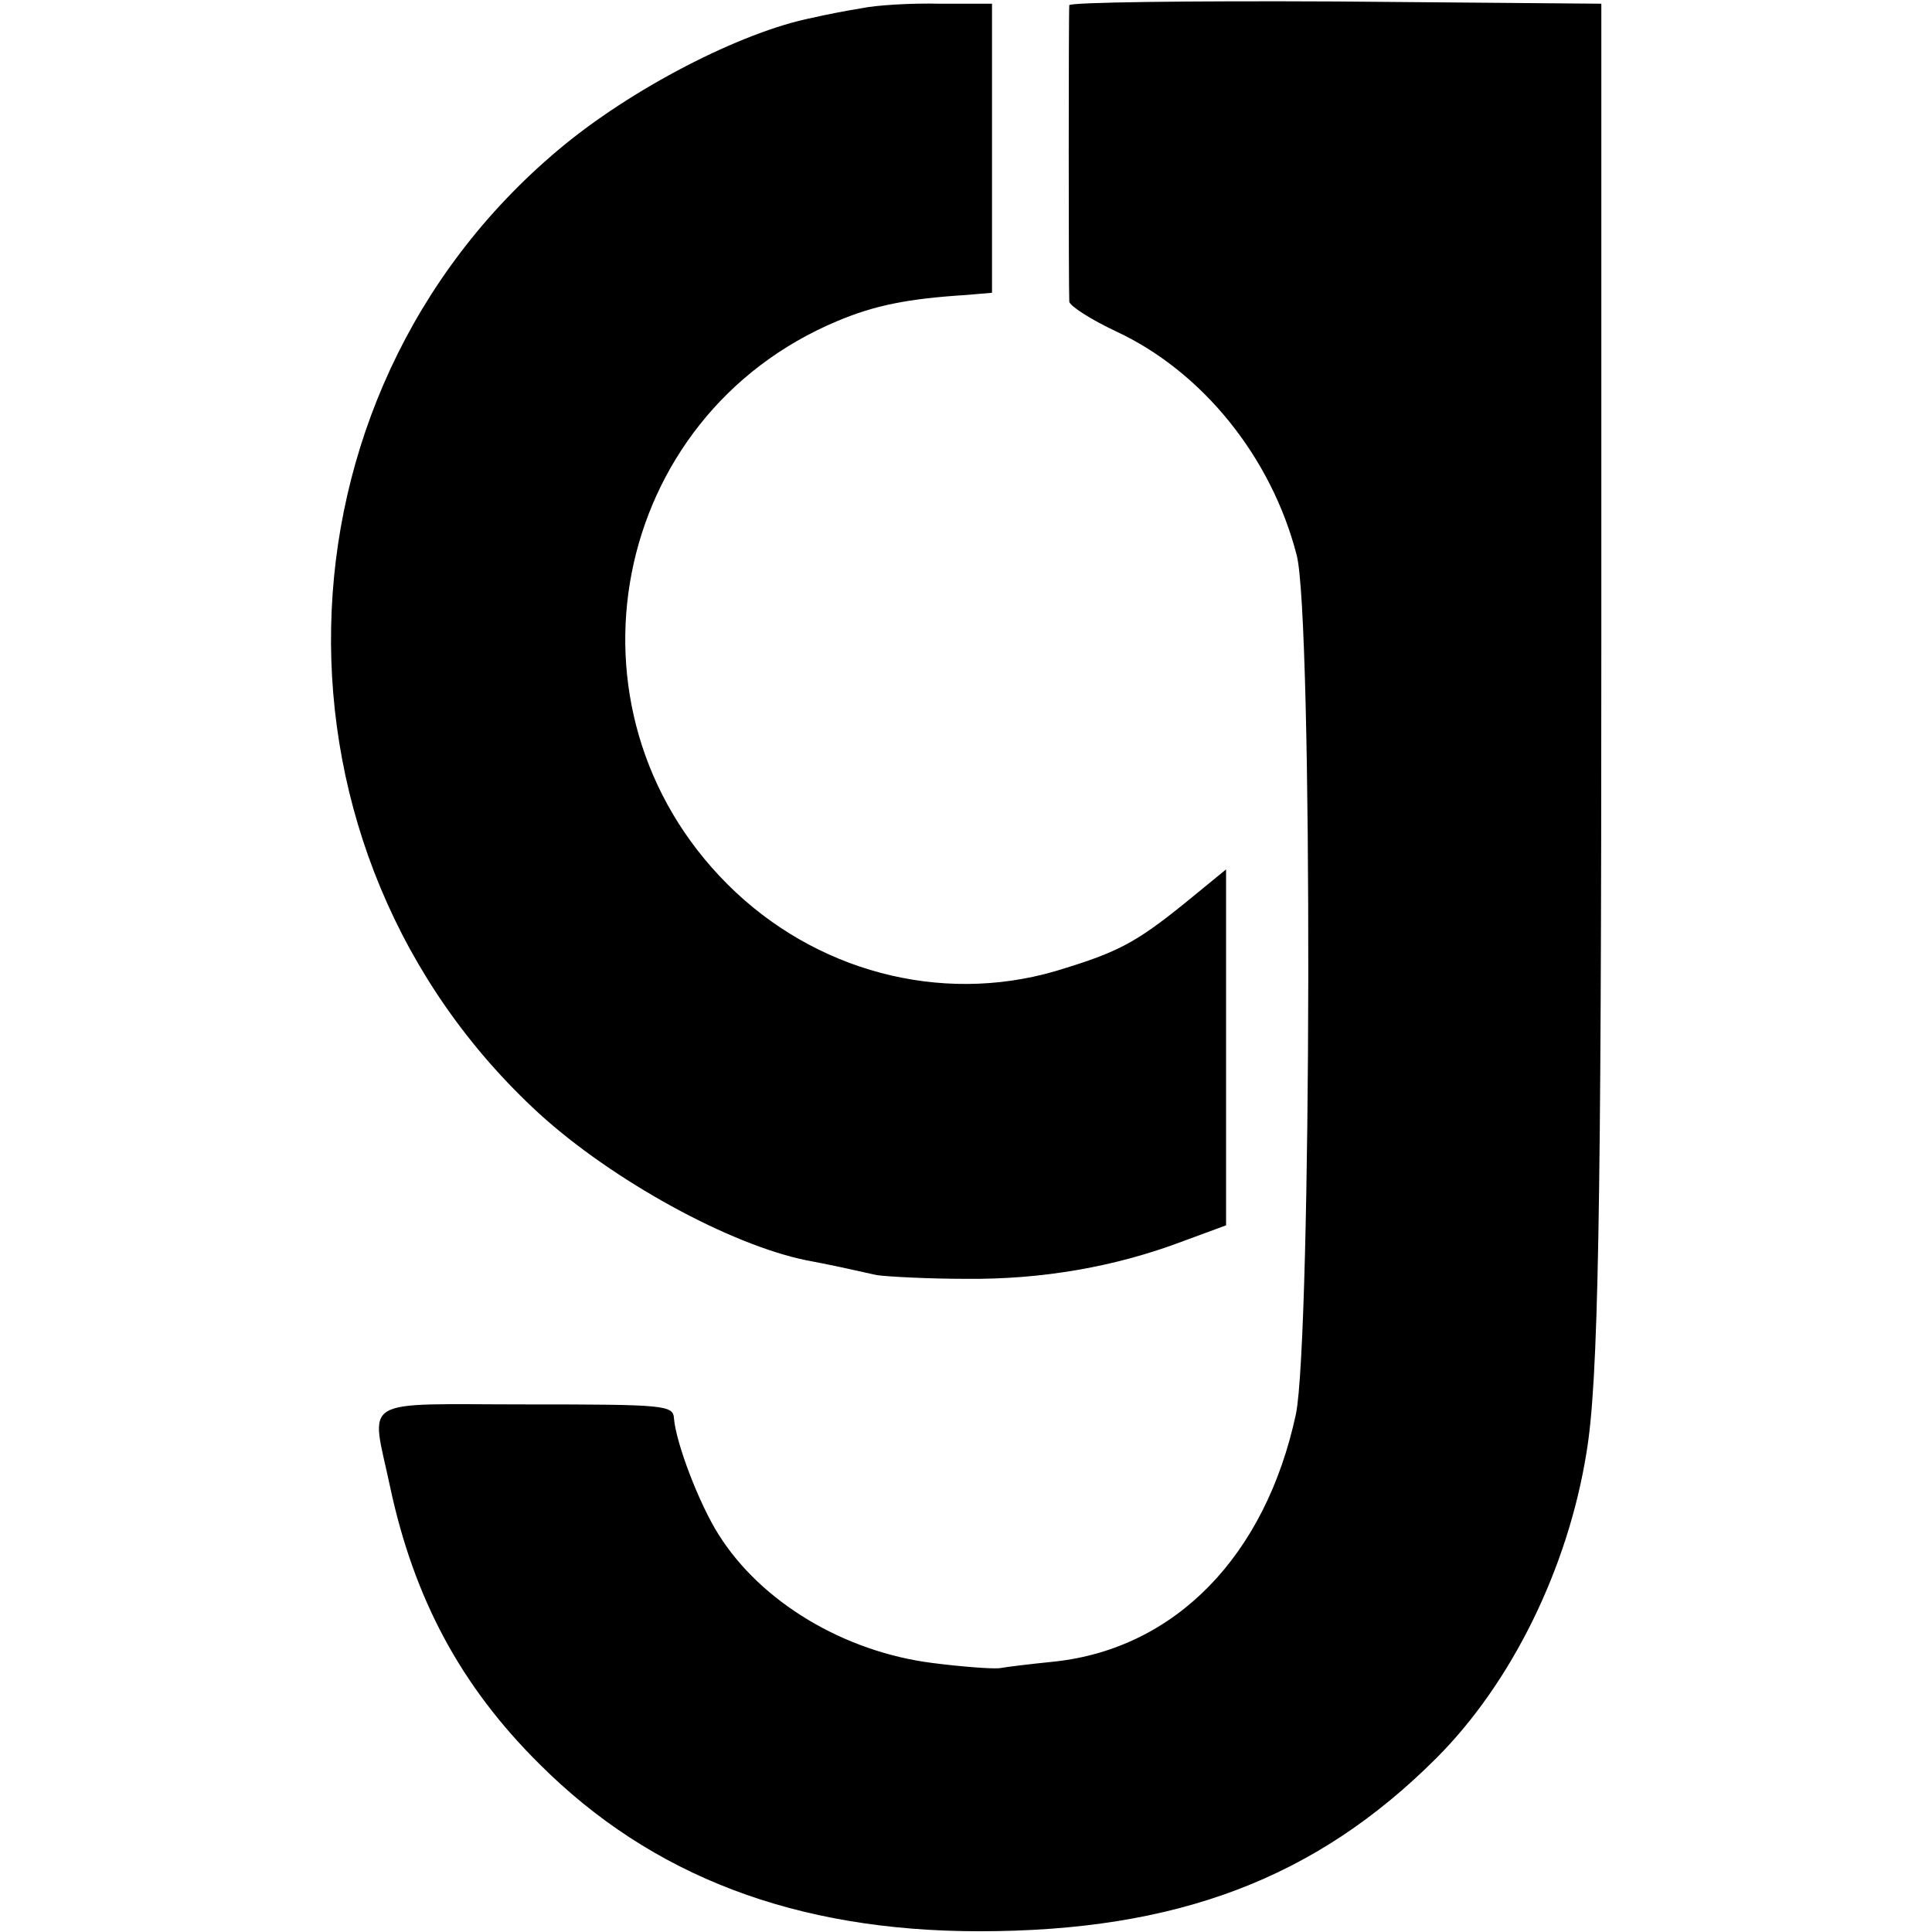 <?xml version="1.0" standalone="no"?>
<!DOCTYPE svg PUBLIC "-//W3C//DTD SVG 20010904//EN"
 "http://www.w3.org/TR/2001/REC-SVG-20010904/DTD/svg10.dtd">
<svg version="1.0" xmlns="http://www.w3.org/2000/svg"
 width="260pt" height="260pt" viewBox="0 0 260 260"
 preserveAspectRatio="xMidYMid meet">
<g transform="translate(0,260) scale(0.1,-0.1)"
fill="#000000" stroke="none">
<path d="M1160 2589 c-19 -3 -50 -9 -67 -13 -96 -19 -245 -96 -342 -178 -397
-334 -409 -945 -25 -1297 99 -90 256 -176 359 -197 11 -2 31 -6 45 -9 14 -3
36 -8 50 -11 14 -2 68 -5 120 -5 102 -1 201 16 293 51 l57 21 0 240 0 239 -55
-45 c-68 -55 -92 -67 -175 -92 -155 -45 -324 0 -441 117 -235 235 -158 630
148 758 50 21 94 30 173 35 l35 3 0 194 0 195 -70 0 c-39 1 -86 -2 -105 -6z"/>
<path d="M1439 2593 c-1 -10 -1 -384 0 -399 1 -6 29 -24 63 -40 116 -54 209
-169 243 -301 22 -83 20 -1053 -1 -1156 -41 -191 -162 -315 -324 -333 -30 -3
-64 -7 -75 -9 -11 -1 -51 2 -90 7 -119 15 -231 82 -288 173 -26 41 -57 122
-60 156 -1 18 -11 19 -199 19 -228 0 -209 12 -183 -111 32 -150 95 -268 201
-373 151 -151 345 -225 592 -225 266 0 453 71 615 233 101 101 177 255 202
411 16 95 20 317 20 1090 l0 860 -357 3 c-197 1 -358 -1 -359 -5z"/>
</g>
</svg>

